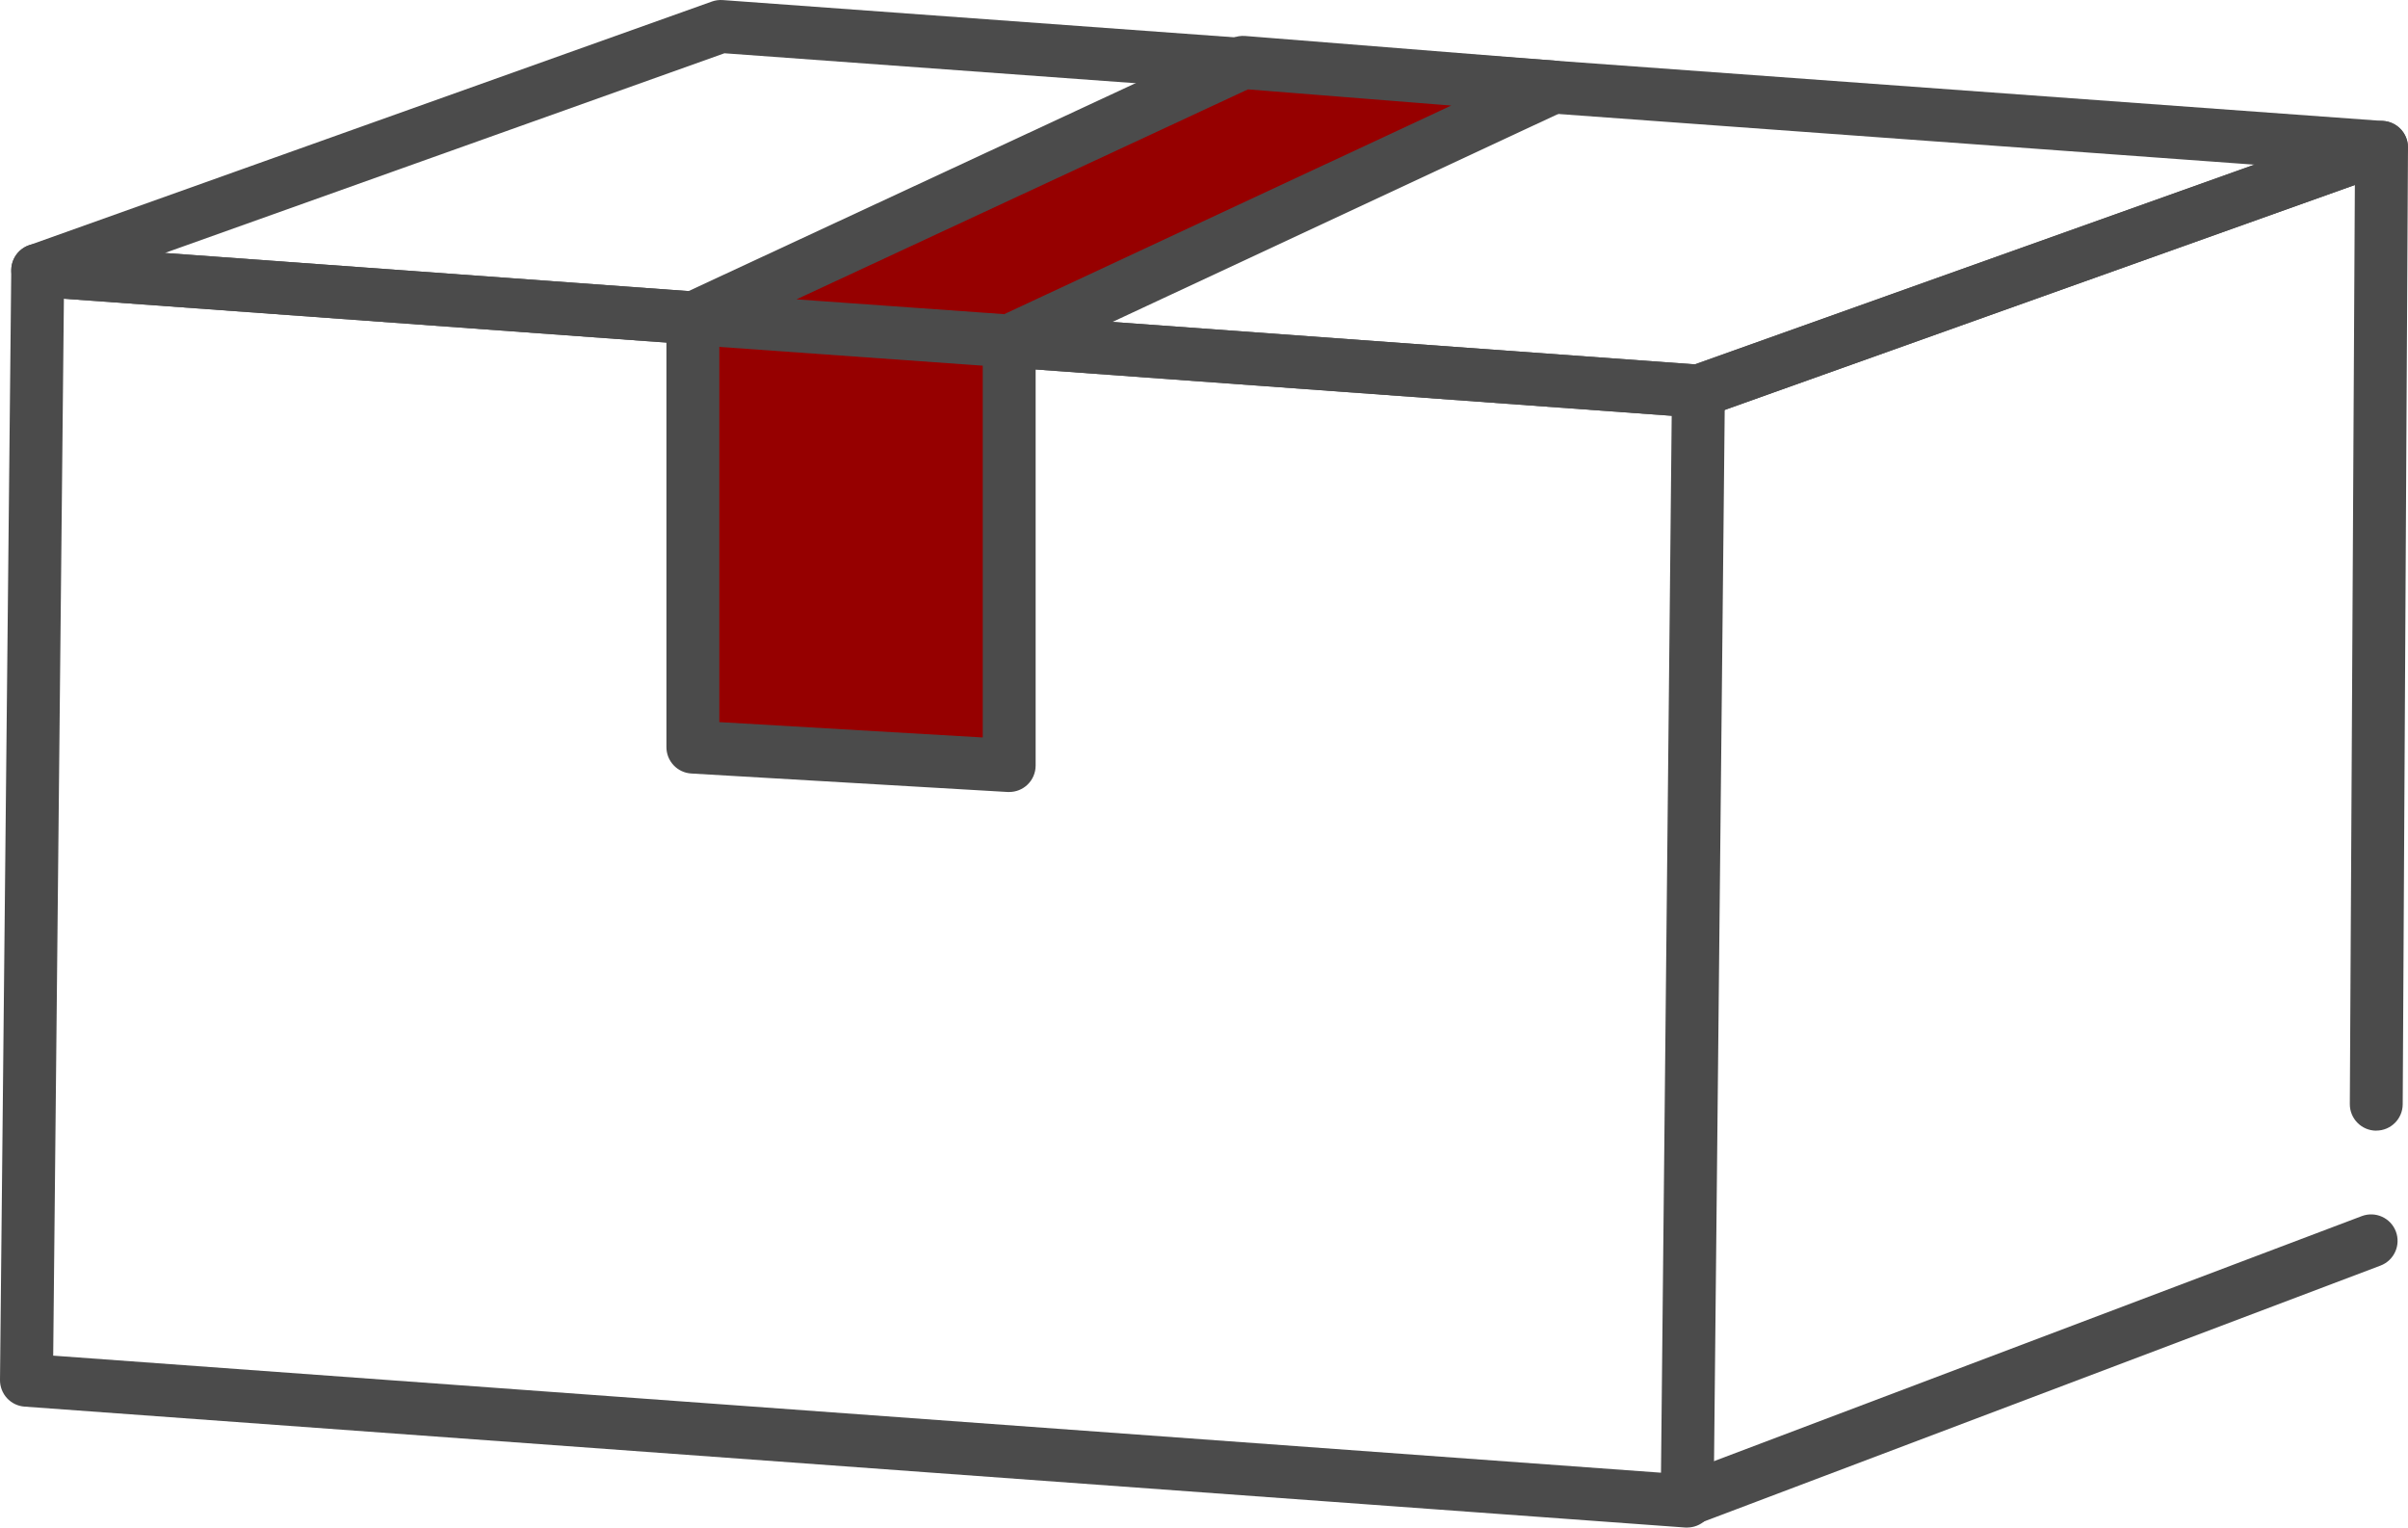 <?xml version="1.0" encoding="UTF-8"?>
<svg id="_レイヤー_2" data-name="レイヤー 2" xmlns="http://www.w3.org/2000/svg" viewBox="0 0 387.02 245.46">
  <defs>
    <style>
      .cls-1 {
        fill: #960000;
      }

      .cls-2 {
        fill: #4b4b4b;
      }
    </style>
  </defs>
  <g id="_編集モード" data-name="編集モード">
    <g>
      <g>
        <path class="cls-2" d="m271.17,245.46c-.1,0-.21,0-.31-.01L3.94,226.02C1.7,225.86-.02,223.98,0,221.73L1.81,43.38c.01-1.17.51-2.29,1.37-3.09.86-.8,2.02-1.2,3.19-1.11l266.92,19.43c2.24.16,3.97,2.04,3.94,4.28l-1.81,178.35c-.01,1.17-.51,2.29-1.37,3.09-.79.72-1.82,1.12-2.88,1.12ZM8.54,217.83l258.42,18.81,1.72-169.83L10.27,48l-1.72,169.83Z"/>
        <g>
          <path class="cls-2" d="m270.97,245.29c-1.72,0-3.33-1.05-3.98-2.75-.83-2.2.28-4.65,2.47-5.48l110.13-41.65c2.2-.83,4.65.28,5.48,2.47.83,2.2-.28,4.65-2.47,5.48l-110.13,41.65c-.5.19-1,.28-1.5.28Z"/>
          <path class="cls-2" d="m381.92,181.68h-.02c-2.35-.01-4.24-1.93-4.23-4.28l.81-147.68-104.07,37.14c-2.21.79-4.64-.36-5.43-2.58-.79-2.21.36-4.64,2.58-5.43l109.78-39.18c1.31-.47,2.76-.27,3.89.54,1.13.8,1.8,2.11,1.79,3.49l-.85,153.74c-.01,2.34-1.91,4.23-4.25,4.23Z"/>
        </g>
        <path class="cls-2" d="m272.98,67.11c-.1,0-.21,0-.31-.01L5.75,47.67c-2.01-.15-3.63-1.68-3.9-3.67-.27-1.99.89-3.9,2.78-4.58L114.41.25c.56-.2,1.15-.28,1.74-.24l266.92,19.43c2,.15,3.63,1.68,3.9,3.67.27,1.99-.89,3.9-2.78,4.58l-109.78,39.18c-.46.16-.94.25-1.43.25ZM26.49,40.65l245.91,17.9,89.94-32.09L116.43,8.56,26.49,40.65Z"/>
      </g>
      <g>
        <polygon class="cls-1" points="111.36 51.56 111.36 120.05 162.2 123.01 162.2 54.79 111.36 51.56"/>
        <path class="cls-2" d="m162.2,127.26c-.08,0-.17,0-.25,0l-50.84-2.97c-2.25-.13-4-1.99-4-4.24V51.56c0-2.35,1.9-4.25,4.25-4.25s4.25,1.9,4.25,4.25v64.47l42.34,2.47v-63.71c0-2.35,1.9-4.25,4.25-4.25s4.25,1.9,4.25,4.25v68.22c0,1.17-.48,2.29-1.33,3.09-.79.75-1.84,1.16-2.92,1.16Z"/>
      </g>
      <g>
        <polygon class="cls-1" points="162.2 54.79 249.65 13.99 199.81 10.02 111.3 51.17 162.2 54.79"/>
        <path class="cls-2" d="m162.2,59.05c-.1,0-.2,0-.3-.01l-50.9-3.63c-1.93-.14-3.53-1.57-3.88-3.47-.35-1.91.63-3.81,2.39-4.63L198.01,6.16c.66-.31,1.4-.44,2.13-.38l49.84,3.97c1.92.15,3.5,1.58,3.85,3.48.34,1.9-.64,3.79-2.39,4.61l-87.45,40.8c-.56.26-1.18.4-1.8.4Zm-34.2-10.95l33.4,2.38,71.85-33.52-32.67-2.6-72.59,33.75Z"/>
      </g>
    </g>
  </g>
</svg>